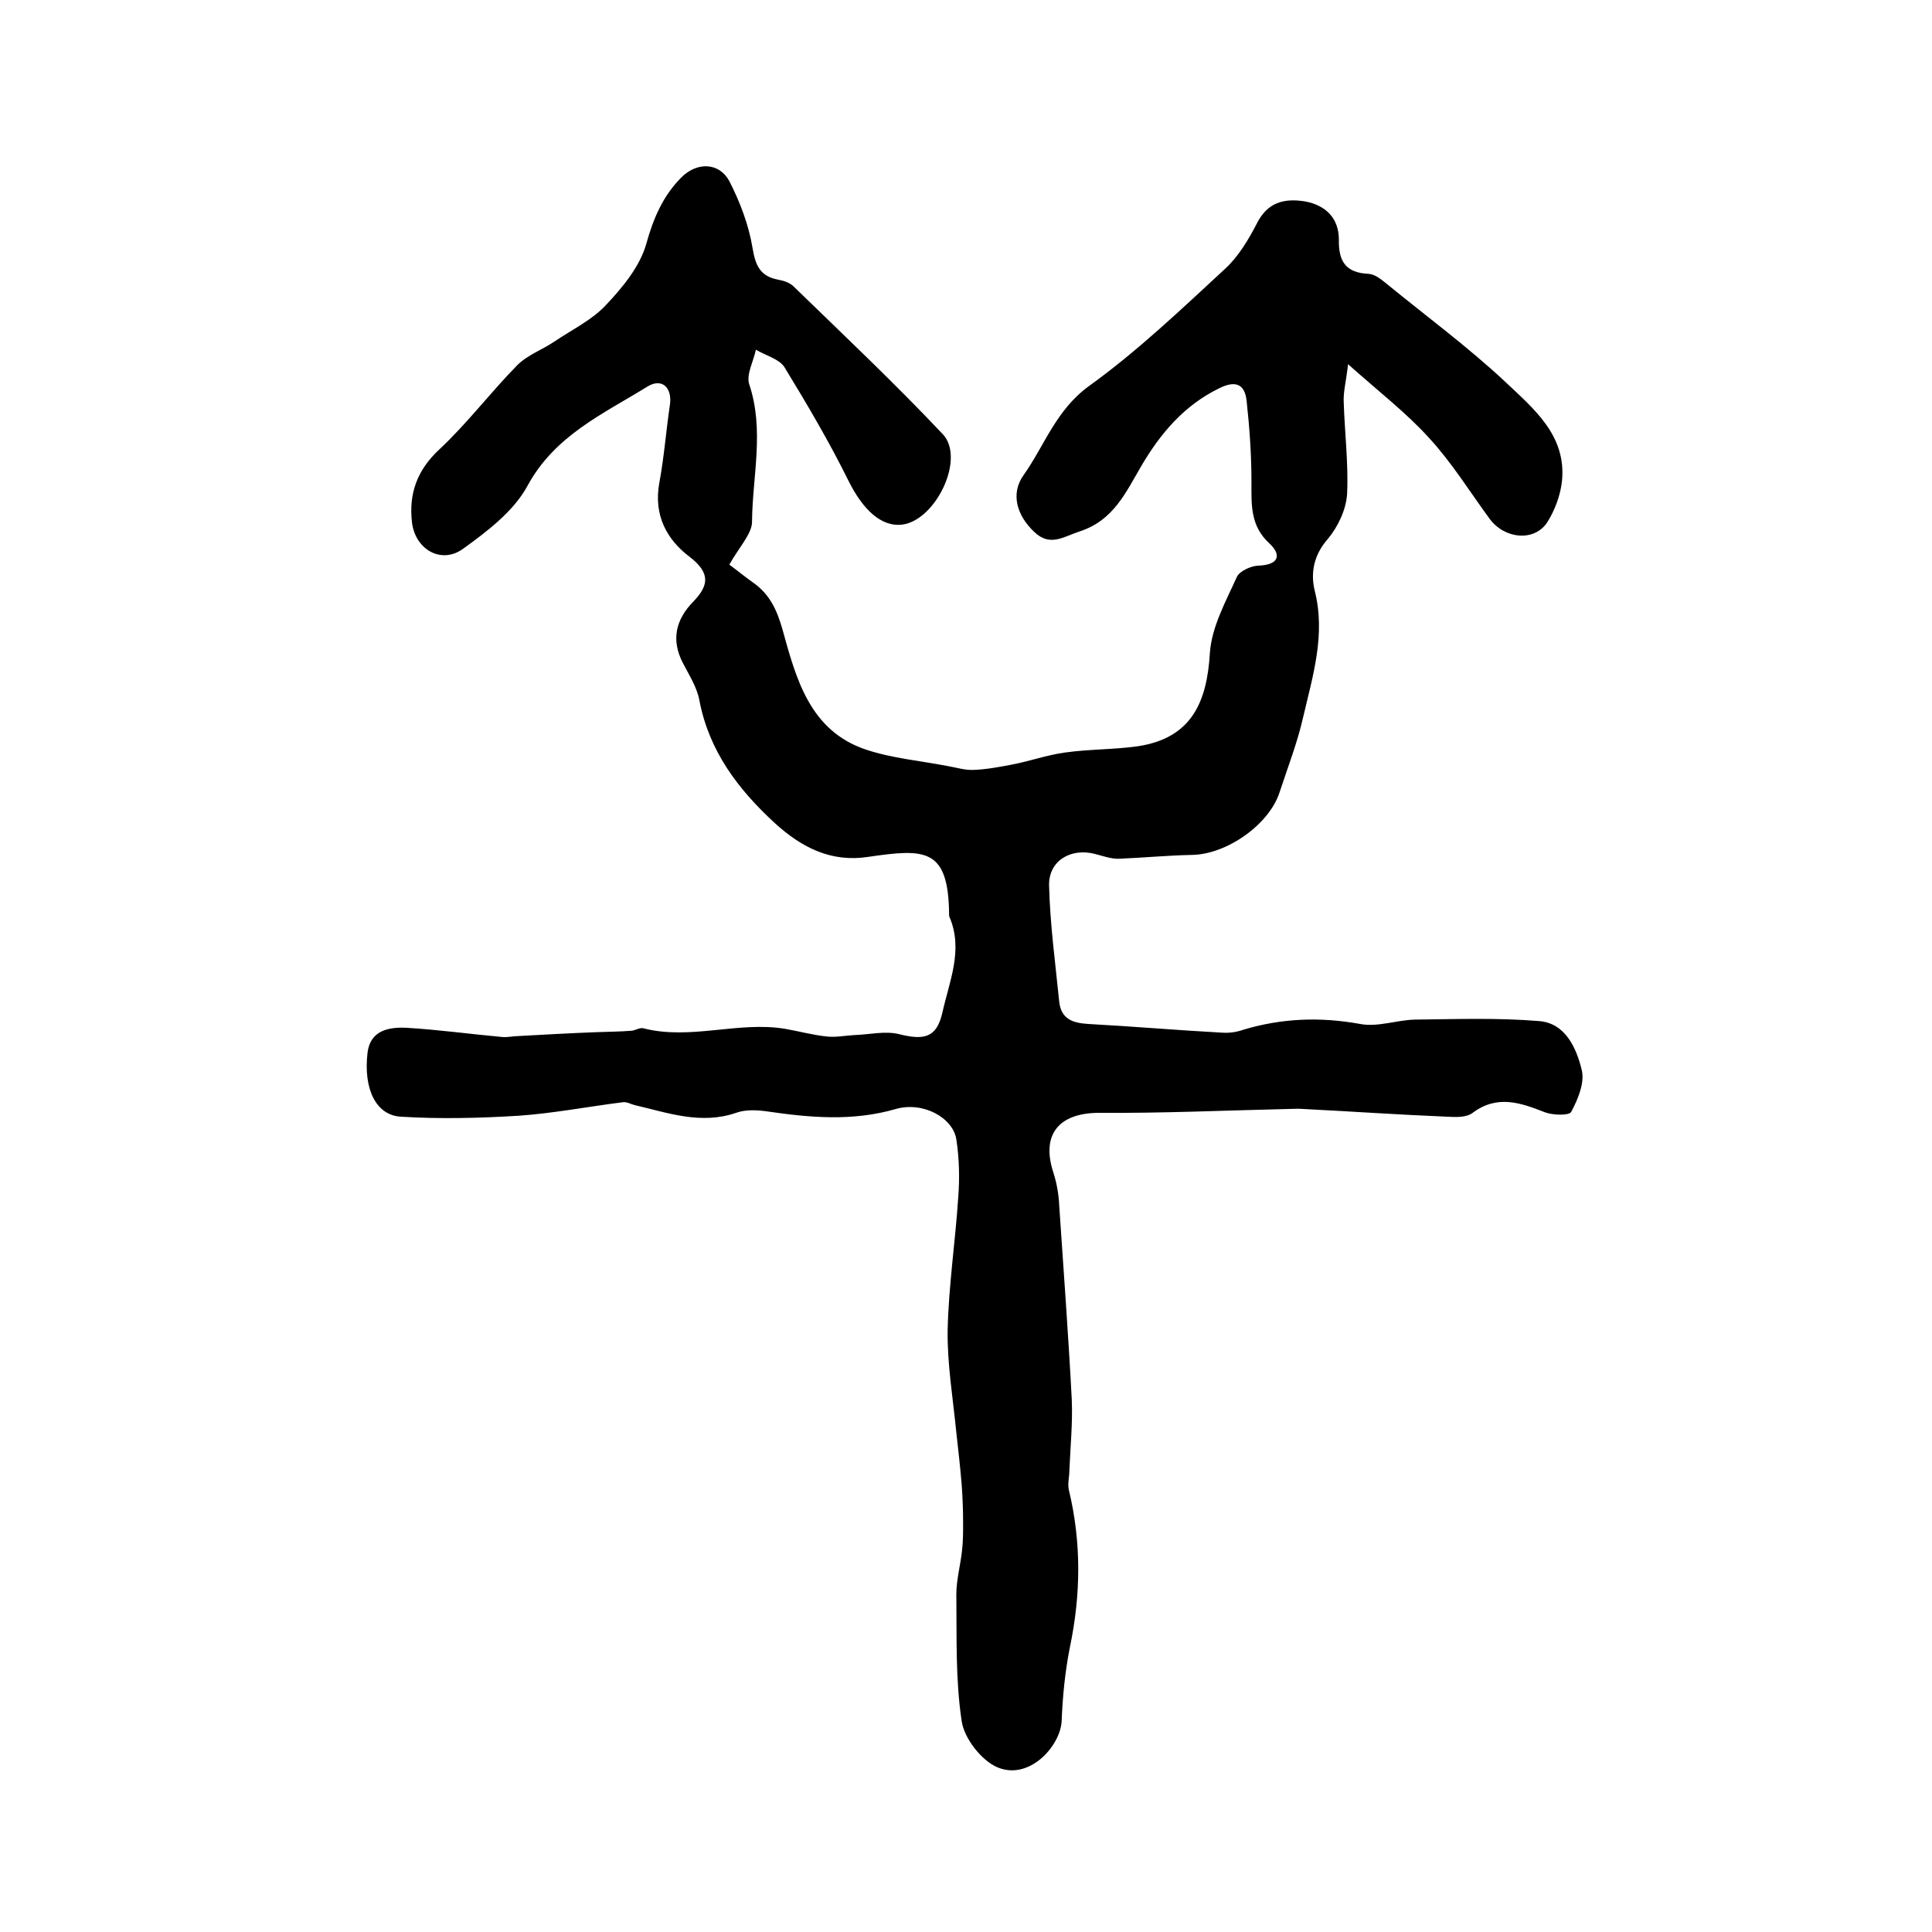 <?xml version="1.0" encoding="utf-8"?>
<!-- Generator: Adobe Illustrator 22.0.0, SVG Export Plug-In . SVG Version: 6.00 Build 0)  -->
<svg version="1.1" id="图层_1" xmlns="http://www.w3.org/2000/svg" xmlns:xlink="http://www.w3.org/1999/xlink" x="0px" y="0px"
	 viewBox="0 0 400 400" style="enable-background:new 0 0 400 400;" xml:space="preserve">
<style type="text/css">
	.st0{fill:#FFFFFF;}
</style>
<g>
	
	<path d="M151,116.9c1.5,1.1,3.2,2.5,4.9,3.7c3.4,2.4,4.9,5.5,6.1,9.7c2.8,10.1,5.6,21,17.3,24.9c5.4,1.8,11.2,2.3,16.9,3.4
		c1.8,0.3,3.6,0.9,5.4,0.8c2.6-0.1,5.3-0.6,7.9-1.1c3.7-0.7,7.3-2,11-2.5c5-0.7,10.1-0.6,15.1-1.3c11.1-1.7,14.3-9.1,14.9-19.4
		c0.4-5.4,3.3-10.6,5.6-15.7c0.6-1.2,3-2.3,4.6-2.3c4.2-0.2,4.6-2.3,2.1-4.6c-4-3.7-3.7-8.1-3.7-12.8c0-5.6-0.4-11.2-1-16.7
		c-0.4-3.7-2.5-4.2-5.7-2.6c-7.2,3.5-12.1,9.3-16,15.9c-3.3,5.6-5.8,11.4-12.8,13.7c-3.4,1.1-6.2,3.3-9.5,0.1
		c-3.6-3.4-4.9-7.9-2.2-11.7c4.4-6.2,6.7-13.5,13.6-18.5c10-7.2,19.1-15.9,28.2-24.3c2.7-2.5,4.8-6,6.5-9.3c2.2-4.4,5.6-5.3,10-4.6
		c4.3,0.8,7,3.5,7,7.9c-0.1,4.6,1.5,6.9,6.2,7.1c1.2,0.1,2.4,1,3.5,1.9c8.3,6.8,17,13.2,24.8,20.5c5.8,5.5,12.6,11,11.7,20.4
		c-0.3,3-1.5,6.2-3.1,8.7c-2.7,4-8.8,3.4-11.9-0.8c-4.1-5.6-7.8-11.6-12.5-16.7c-4.7-5.2-10.3-9.5-16.8-15.3c-0.4,3.6-1,5.7-0.9,7.8
		c0.2,6.4,1,12.8,0.7,19.1c-0.2,3.2-1.9,6.8-4,9.3c-2.9,3.3-3.6,7-2.7,10.7c2.3,9.1-0.4,17.6-2.4,26.2c-1.2,5.3-3.2,10.4-4.9,15.6
		c-2.2,6.7-11,12.8-18.1,12.9c-5.1,0.1-10.2,0.6-15.3,0.8c-1.6,0-3.2-0.6-4.8-1c-5-1.3-9.6,1.4-9.5,6.5c0.2,8.1,1.3,16.1,2.1,24.1
		c0.4,3.6,2.8,4.4,6,4.6c9.2,0.5,18.5,1.3,27.7,1.8c1.5,0.1,3-0.1,4.4-0.6c8-2.4,15.9-2.7,24.2-1.2c3.6,0.7,7.5-0.8,11.3-0.9
		c8.6-0.1,17.2-0.4,25.7,0.3c5.5,0.4,7.8,5.6,8.9,10.2c0.6,2.6-0.8,6-2.2,8.6c-0.4,0.8-3.8,0.7-5.4,0.1c-5.1-2-9.9-3.7-15,0.1
		c-1.3,1-3.5,0.9-5.3,0.8c-9.9-0.4-19.9-1.1-29.8-1.6c-1-0.1-2,0-3,0c-13.1,0.3-26.2,0.9-39.2,0.8c-8.4,0-12.1,4.5-9.5,12.4
		c0.7,2.2,1.1,4.5,1.2,6.8c0.9,13.4,1.9,26.8,2.6,40.2c0.2,4.9-0.3,9.8-0.5,14.7c0,1.3-0.4,2.7-0.1,4c2.6,10.8,2.5,21.6,0.2,32.6
		c-1,5-1.5,10.2-1.7,15.3c-0.3,5.1-6.7,12.3-13.3,9.5c-3.3-1.4-6.9-6-7.4-9.6c-1.3-8.6-1-17.4-1.1-26.2c0-3.1,0.9-6.2,1.2-9.3
		c0.2-1.8,0.2-3.6,0.2-5.4c0-2.7-0.1-5.4-0.3-8.1c-0.3-3.6-0.7-7.1-1.1-10.7c-0.7-7.1-1.9-14.2-1.8-21.2c0.2-9.2,1.6-18.4,2.2-27.6
		c0.3-3.9,0.2-8-0.4-11.9c-0.7-4.5-6.9-7.9-12.5-6.3c-9,2.6-17.8,1.8-26.7,0.5c-2.1-0.3-4.5-0.4-6.4,0.3c-7.3,2.5-14.1,0-21-1.6
		c-0.8-0.2-1.6-0.7-2.4-0.6c-7.2,0.9-14.4,2.3-21.6,2.8c-8.1,0.5-16.3,0.7-24.4,0.2c-5.2-0.3-7.8-5.8-6.9-13.3
		c0.6-4.7,4.6-5.3,8.2-5.1c6.6,0.4,13.1,1.3,19.7,1.9c1.1,0.1,2.3-0.2,3.4-0.2c5.4-0.3,10.7-0.6,16.1-0.8c2.4-0.1,4.9-0.1,7.3-0.3
		c0.8-0.1,1.7-0.7,2.4-0.5c9.8,2.5,19.6-1.5,29.3,0.1c2.9,0.5,5.8,1.3,8.7,1.6c1.9,0.2,3.8-0.2,5.7-0.3c3.1-0.1,6.3-0.9,9.2-0.2
		c5.2,1.3,7.8,0.8,9-4.4c1.4-6.4,4.4-13,1.5-19.8c-0.1-0.2-0.1-0.3-0.1-0.5c-0.1-13.9-5-13.7-16.7-12c-7.7,1.2-13.8-1.9-19.4-7
		c-7.6-7-13.6-14.9-15.6-25.4c-0.5-2.7-2.1-5.2-3.4-7.7c-2.5-4.8-1.5-9,2.1-12.7c3.2-3.3,3.7-5.9-0.7-9.3c-4.8-3.6-7.5-8.7-6.3-15.3
		c1-5.4,1.4-10.8,2.2-16.2c0.5-3.5-1.6-5.6-4.6-3.8c-9.2,5.7-19.2,10.1-24.9,20.6c-2.8,5.2-8.3,9.4-13.3,13
		c-4.5,3.3-9.9,0.2-10.6-5.4c-0.7-5.9,1-10.8,5.6-15.1c5.8-5.4,10.6-11.8,16.2-17.5c2.1-2.1,5.2-3.2,7.7-4.9
		c3.7-2.5,7.9-4.5,10.8-7.7c3.4-3.6,6.9-7.9,8.2-12.5c1.5-5.4,3.5-10,7.3-13.8c3.2-3.2,7.8-3.1,9.9,0.8c2.2,4.3,4,9,4.8,13.8
		c0.6,3.7,1.6,5.9,5.3,6.6c1.1,0.2,2.4,0.6,3.2,1.4c10.4,10.1,21,20.1,30.9,30.6c4.7,5-1.4,17.7-8.3,18.7c-4.5,0.6-8.3-3.2-11.2-9
		c-4-8.1-8.6-15.9-13.3-23.6c-1.1-1.7-3.9-2.4-5.9-3.6c-0.5,2.4-2,5.1-1.4,7.1c3.2,9.5,0.7,19,0.6,28.4
		C155.8,110.4,153,113.3,151,116.9z"/>
</g>
</svg>
